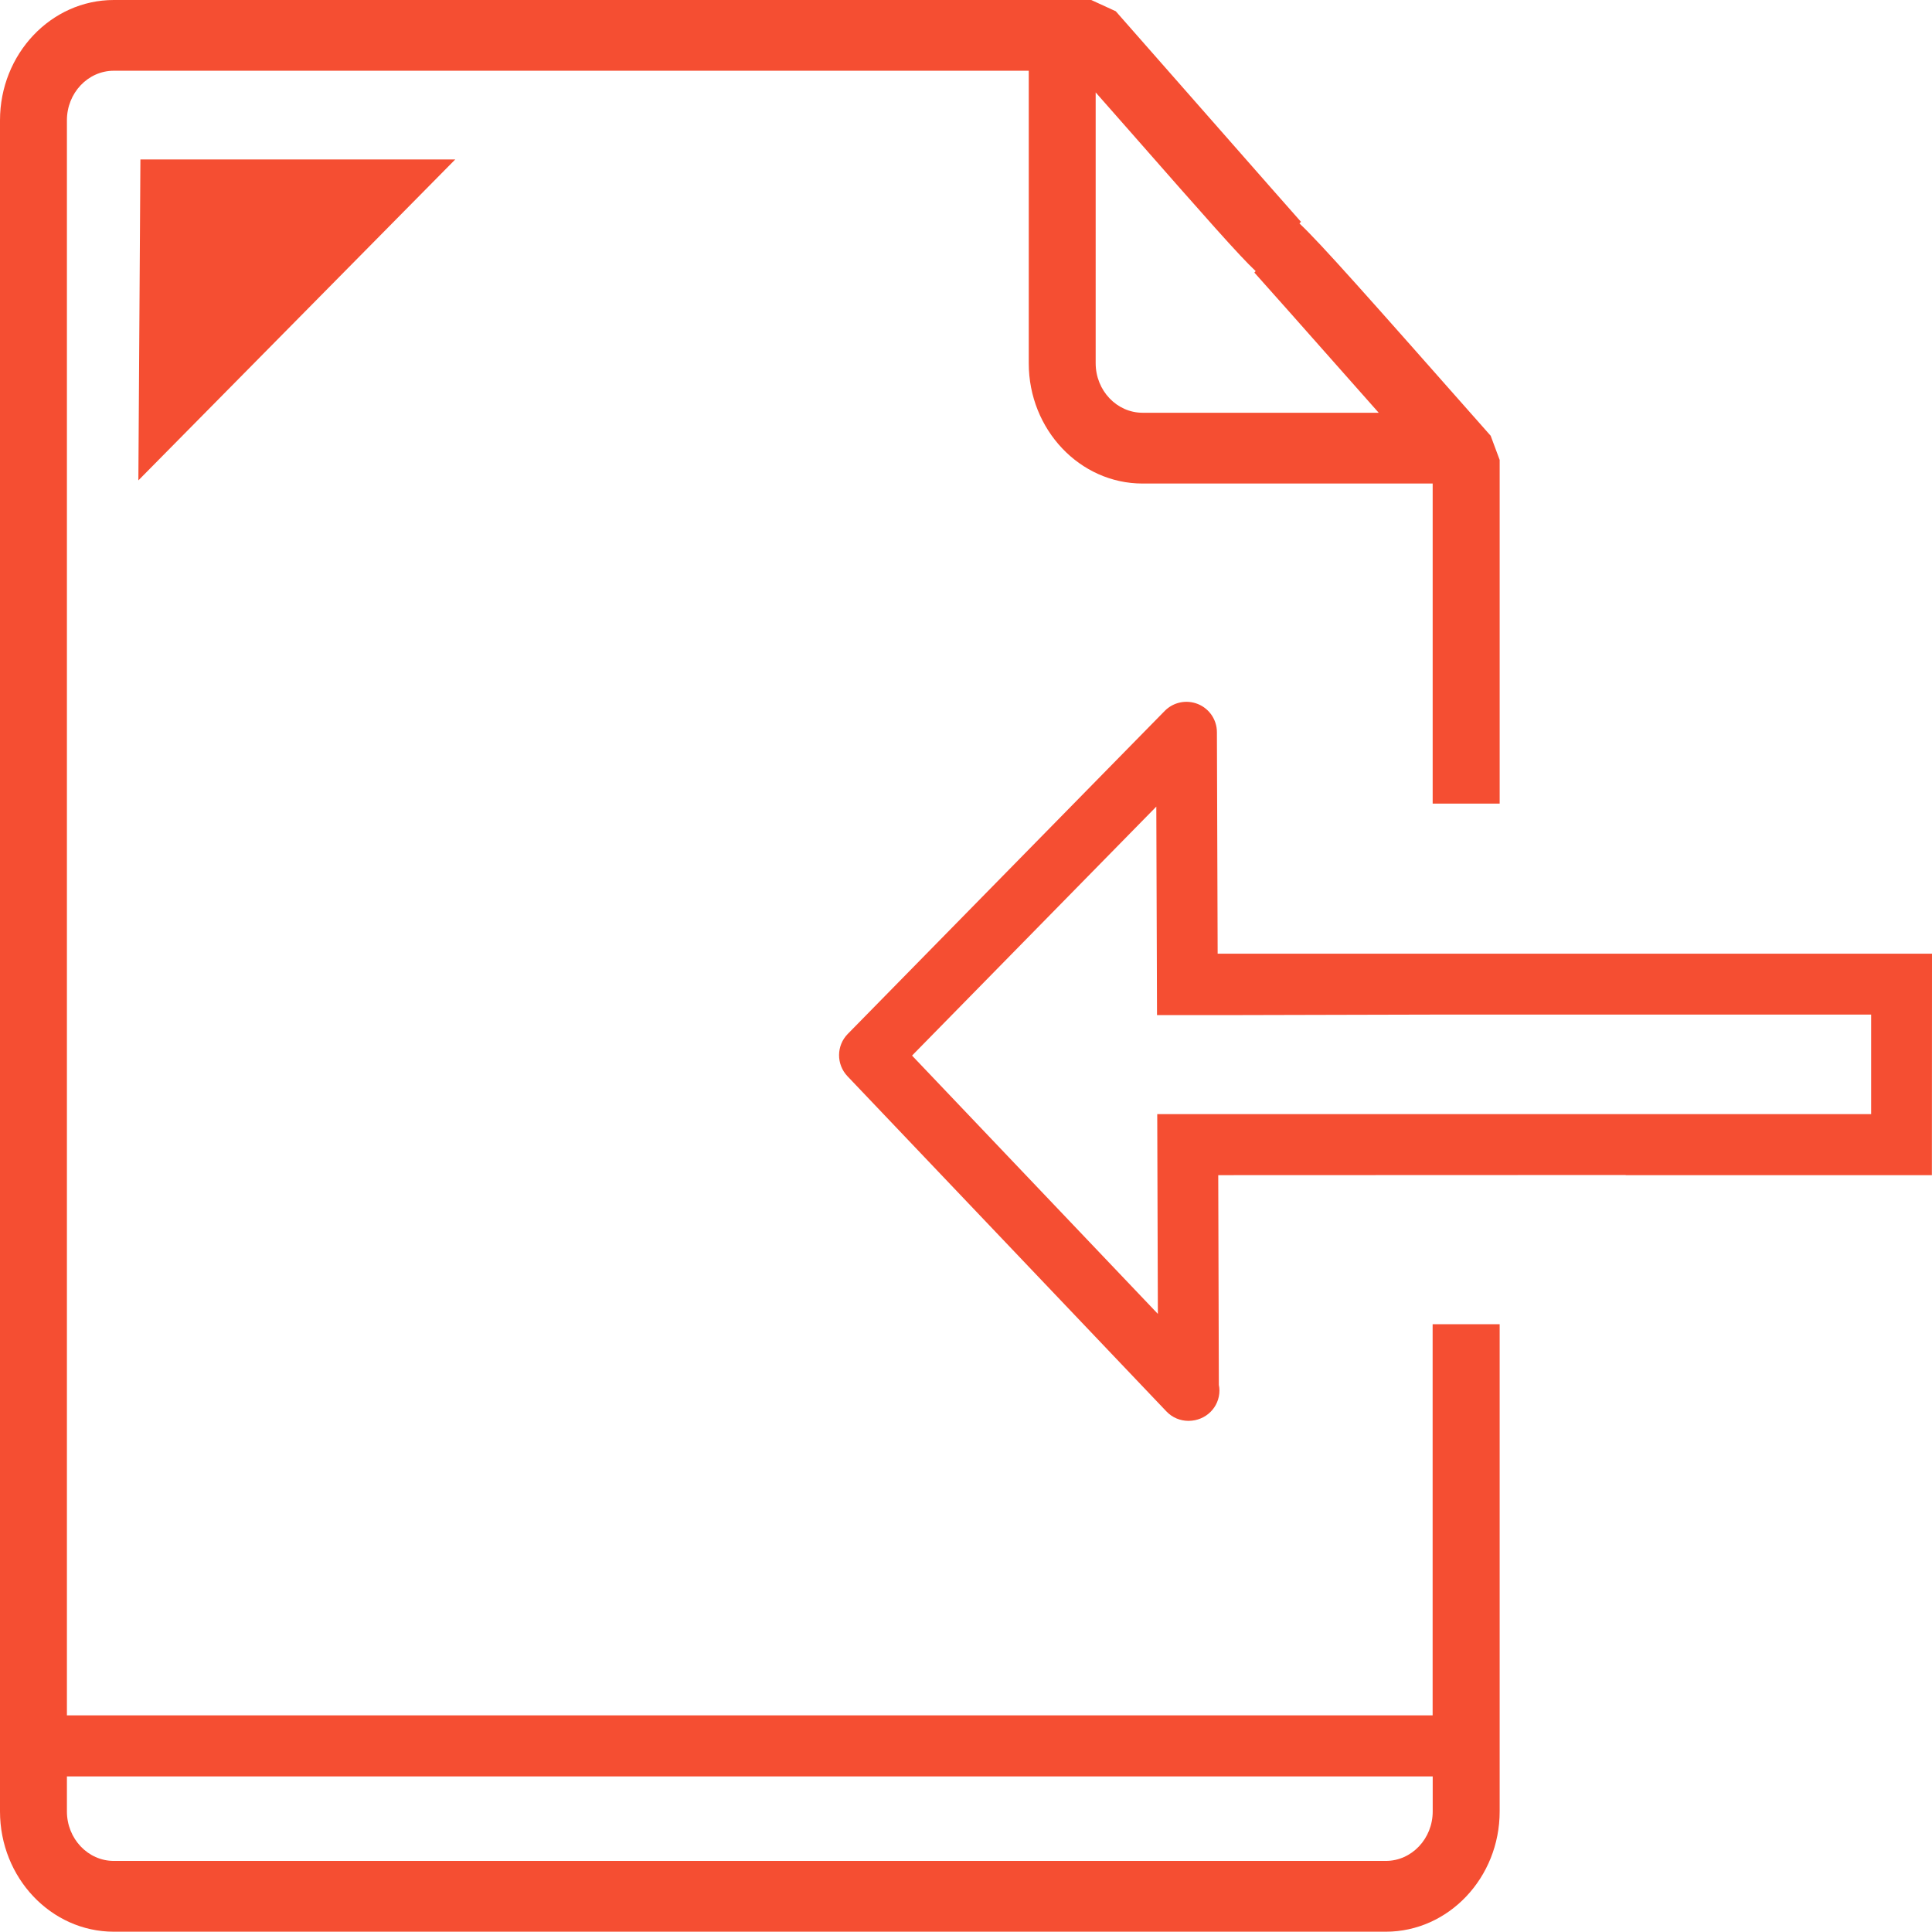 <?xml version="1.0" encoding="utf-8"?>
<!-- Generator: Adobe Illustrator 16.0.0, SVG Export Plug-In . SVG Version: 6.00 Build 0)  -->
<!DOCTYPE svg PUBLIC "-//W3C//DTD SVG 1.1//EN" "http://www.w3.org/Graphics/SVG/1.1/DTD/svg11.dtd">
<svg version="1.1" id="Layer_1" xmlns="http://www.w3.org/2000/svg" xmlns:xlink="http://www.w3.org/1999/xlink" x="0px" y="0px"
	 width="51.998px" height="51.99px" viewBox="16.288 16.38 51.998 51.99" enable-background="new 16.288 16.38 51.998 51.99"
	 xml:space="preserve">
<g>
	<polygon fill="#F54E32" points="28.541,20.671 20.067,20.671 20.012,29.309 	"/>
	<path fill="#F54E32" d="M68.286,42.047l-19.226,0.001l-0.02-5.962c0-0.333-0.203-0.632-0.51-0.757
		c-0.311-0.125-0.662-0.052-0.895,0.185l-8.529,8.692c-0.311,0.315-0.313,0.819-0.01,1.139l8.584,9.021
		c0.157,0.167,0.373,0.255,0.594,0.255c0.004,0,0.006,0,0.009,0c0.461-0.005,0.825-0.365,0.825-0.819
		c0-0.052-0.006-0.101-0.016-0.149l-0.016-5.645l10.966-0.004v0.004h8.241L68.286,42.047L68.286,42.047z M49.206,46.366h-1.772
		l0.017,5.376l-6.616-6.952l6.574-6.701l0.019,5.612h1.779l5.644-0.014h1.801h9.996v2.679H49.206z"/>
	<path fill="#F54E32" d="M54.846,52.02v10.527H18.089v-42.93c0-0.735,0.566-1.333,1.262-1.333h24.625v7.873
		c0,1.784,1.373,3.237,3.063,3.237h7.808v8.614h1.803v-9.25l-0.242-0.65c-3.329-3.769-4.58-5.183-5.146-5.714l0.04-0.045
		c-0.063-0.067-0.657-0.744-3.514-3.994l-1.47-1.672l-0.66-0.303H19.351c-1.689,0-3.063,1.453-3.063,3.238v45.515
		c0,1.784,1.374,3.237,3.063,3.237h34.235c1.688,0,3.064-1.453,3.064-3.237V52.02h-0.043H54.846z M45.777,18.867L45.777,18.867
		l0.929,1.055c2.063,2.35,2.935,3.339,3.377,3.755l-0.035,0.039c0.104,0.111,1.229,1.38,3.347,3.773H47.04
		c-0.696,0-1.263-0.599-1.263-1.333V18.867L45.777,18.867z M54.848,65.133c0,0.734-0.565,1.332-1.263,1.332H19.351
		c-0.696,0-1.262-0.598-1.262-1.332v-0.943h36.759V65.133z"/>
</g>
</svg>
